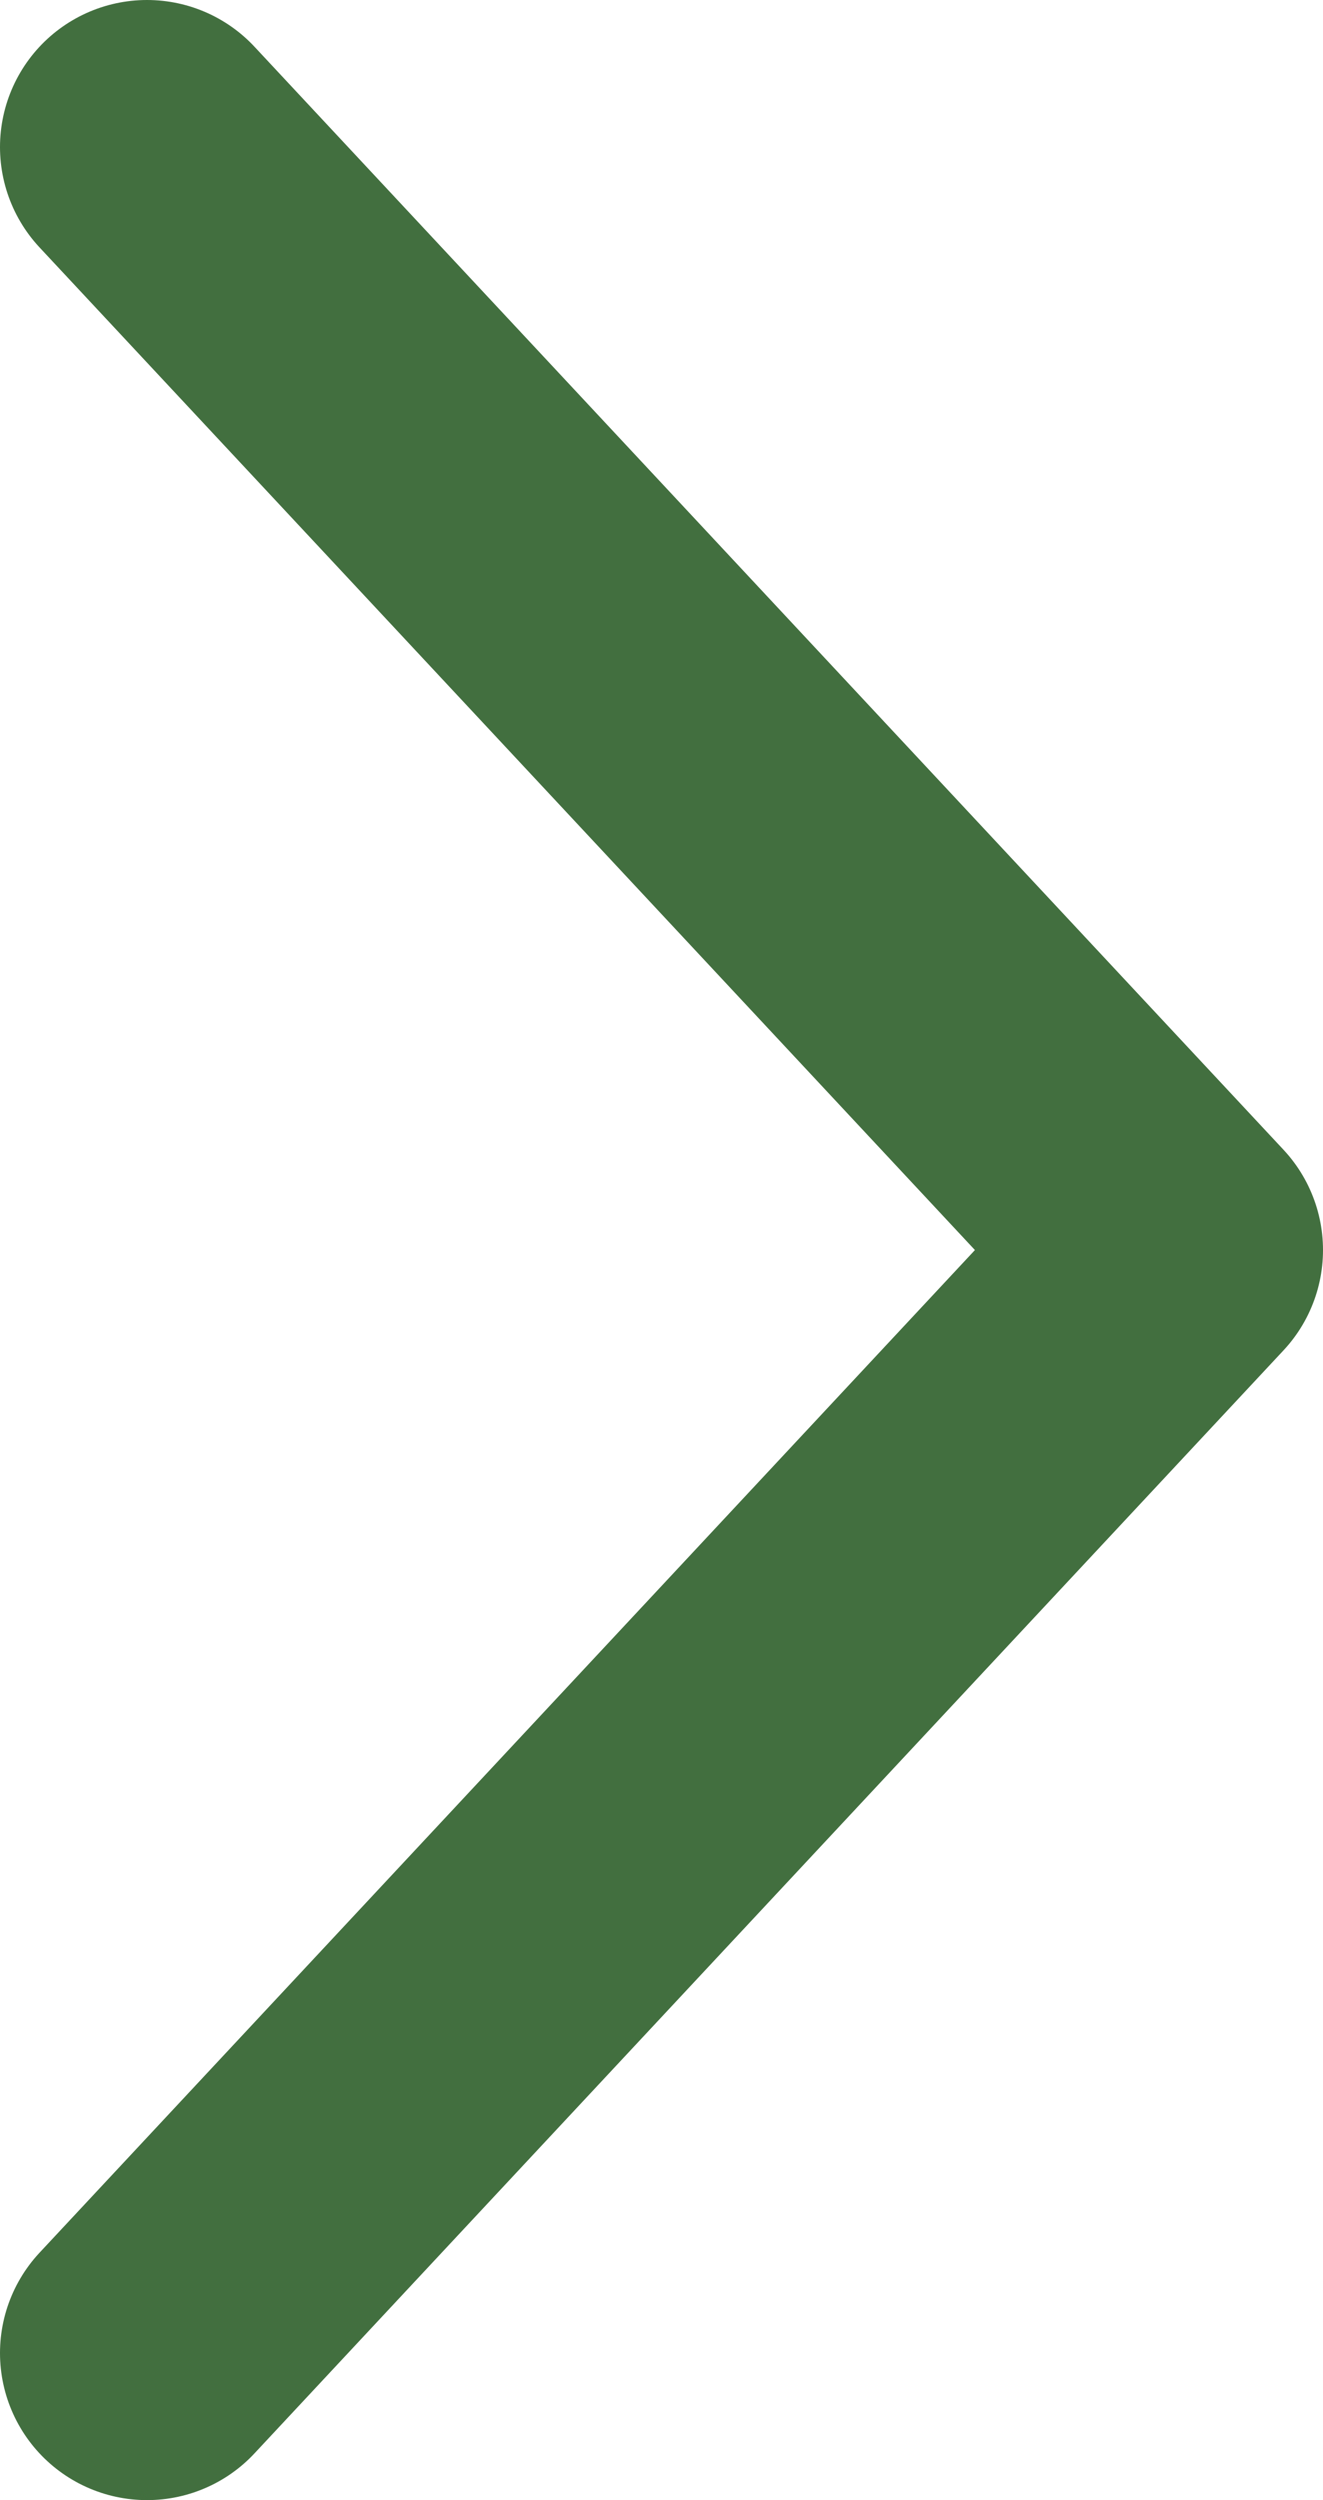 <svg width="9" height="17" viewBox="0 0 9 17" fill="none" xmlns="http://www.w3.org/2000/svg">
<path  d="M1 1L8 8.5L1 16" stroke="#426f3f" stroke-width="2" stroke-miterlimit="10" stroke-linecap="round" stroke-linejoin="round"/>
</svg>
